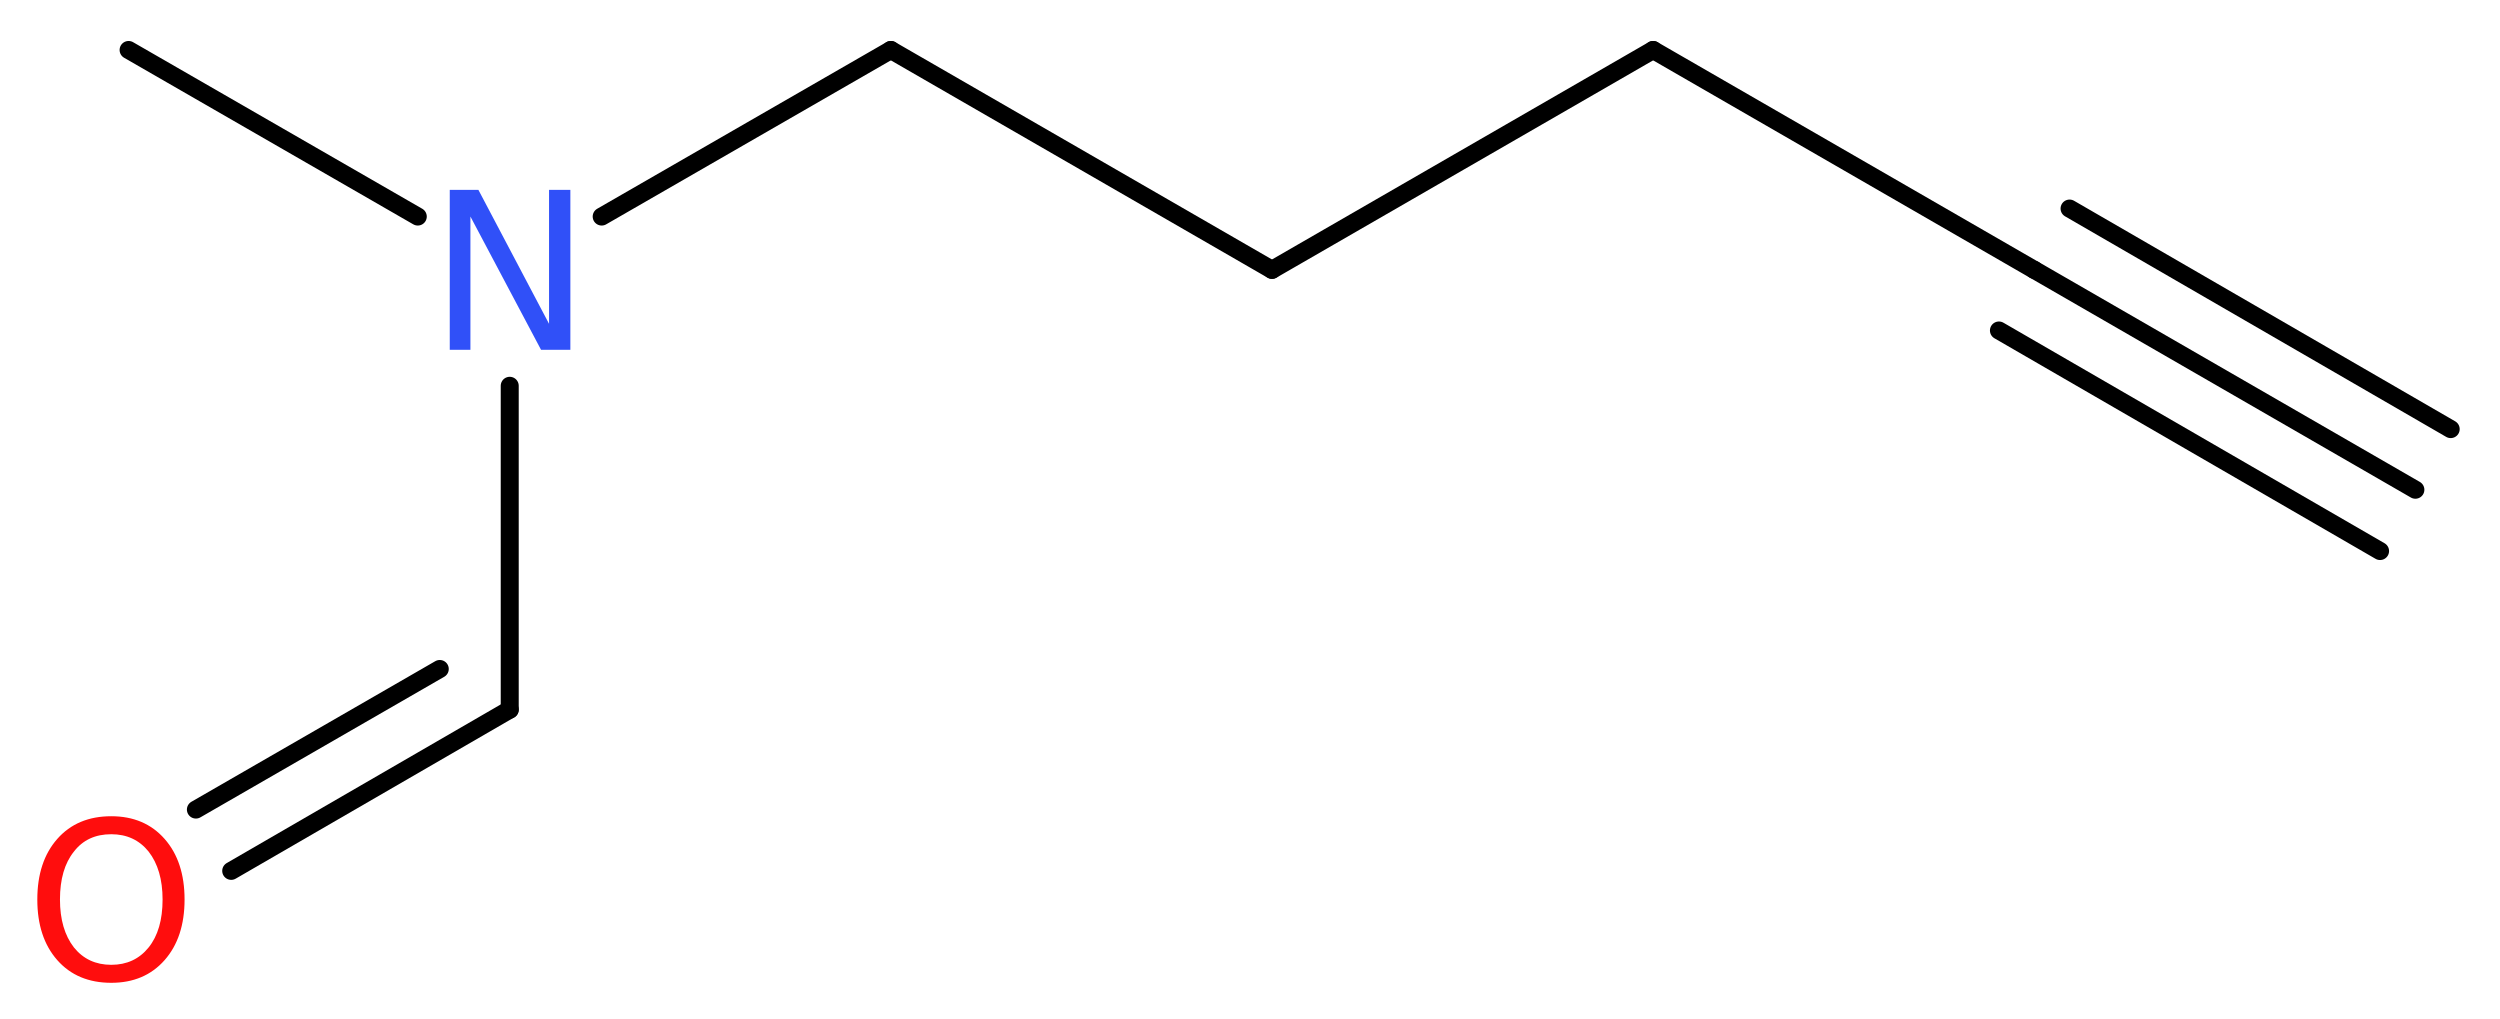 <?xml version='1.0' encoding='UTF-8'?>
<!DOCTYPE svg PUBLIC "-//W3C//DTD SVG 1.1//EN" "http://www.w3.org/Graphics/SVG/1.1/DTD/svg11.dtd">
<svg version='1.2' xmlns='http://www.w3.org/2000/svg' xmlns:xlink='http://www.w3.org/1999/xlink' width='37.52mm' height='15.3mm' viewBox='0 0 37.52 15.3'>
  <desc>Generated by the Chemistry Development Kit (http://github.com/cdk)</desc>
  <g stroke-linecap='round' stroke-linejoin='round' stroke='#000000' stroke-width='.27' fill='#FF0D0D'>
    <rect x='.0' y='.0' width='38.0' height='16.0' fill='#FFFFFF' stroke='none'/>
    <g id='mol1' class='mol'>
      <g id='mol1bnd1' class='bond'>
        <line x1='36.25' y1='7.35' x2='30.53' y2='4.05'/>
        <line x1='35.72' y1='8.27' x2='30.0' y2='4.96'/>
        <line x1='36.78' y1='6.44' x2='31.06' y2='3.13'/>
      </g>
      <line id='mol1bnd2' class='bond' x1='30.53' y1='4.05' x2='24.81' y2='.75'/>
      <line id='mol1bnd3' class='bond' x1='24.81' y1='.75' x2='19.09' y2='4.05'/>
      <line id='mol1bnd4' class='bond' x1='19.09' y1='4.05' x2='13.37' y2='.75'/>
      <line id='mol1bnd5' class='bond' x1='13.37' y1='.75' x2='9.03' y2='3.25'/>
      <line id='mol1bnd6' class='bond' x1='6.27' y1='3.25' x2='1.93' y2='.75'/>
      <line id='mol1bnd7' class='bond' x1='7.65' y1='5.79' x2='7.65' y2='10.65'/>
      <g id='mol1bnd8' class='bond'>
        <line x1='7.65' y1='10.65' x2='3.47' y2='13.07'/>
        <line x1='6.6' y1='10.04' x2='2.94' y2='12.15'/>
      </g>
      <path id='mol1atm6' class='atom' d='M6.75 2.85h.43l1.06 2.01v-2.01h.32v2.4h-.44l-1.06 -2.0v2.0h-.31v-2.4z' stroke='none' fill='#3050F8'/>
      <path id='mol1atm9' class='atom' d='M1.67 12.52q-.36 .0 -.56 .26q-.21 .26 -.21 .72q.0 .45 .21 .72q.21 .26 .56 .26q.35 .0 .56 -.26q.21 -.26 .21 -.72q.0 -.45 -.21 -.72q-.21 -.26 -.56 -.26zM1.67 12.25q.5 .0 .8 .34q.3 .34 .3 .91q.0 .57 -.3 .91q-.3 .34 -.8 .34q-.51 .0 -.81 -.34q-.3 -.34 -.3 -.91q.0 -.57 .3 -.91q.3 -.34 .81 -.34z' stroke='none'/>
    </g>
  </g>
</svg>
